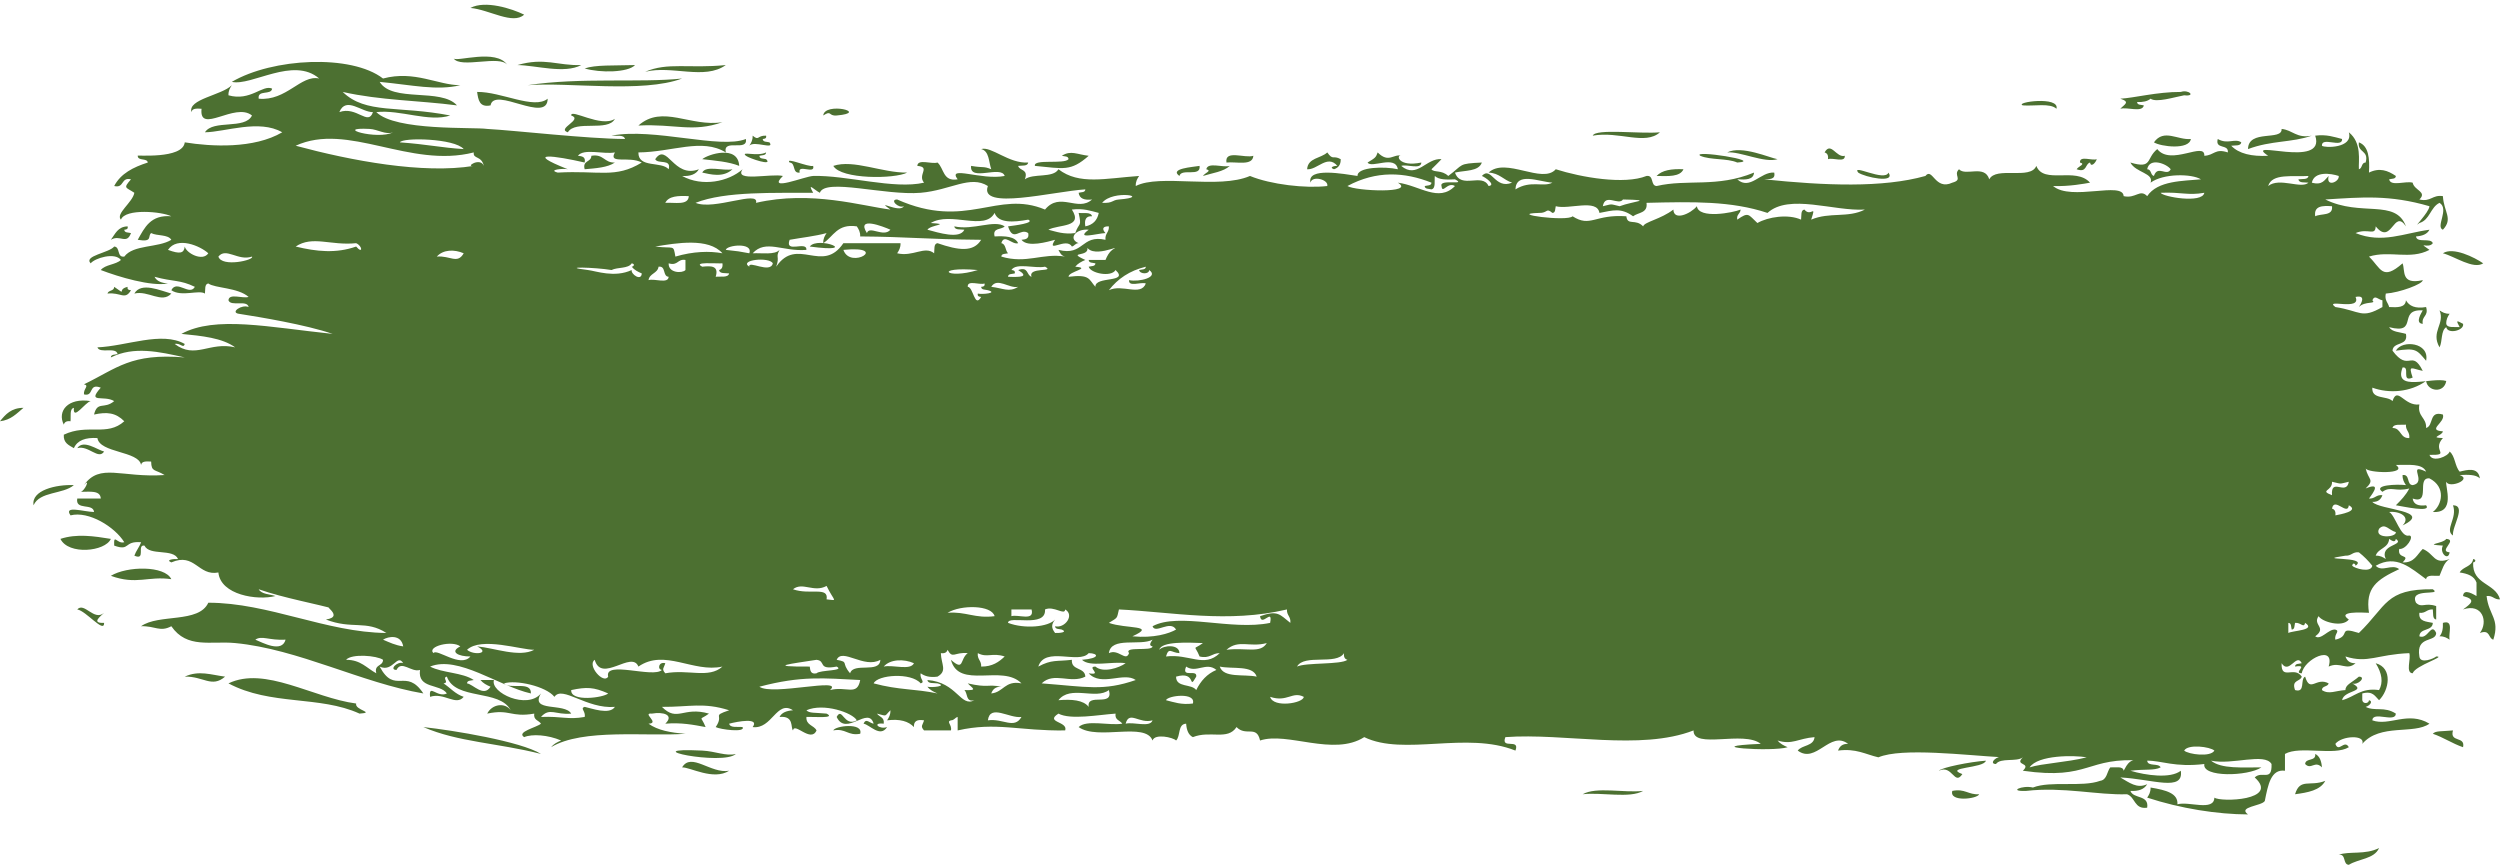 <?xml version="1.0" encoding="UTF-8" standalone="no"?><svg xmlns="http://www.w3.org/2000/svg" xmlns:xlink="http://www.w3.org/1999/xlink" fill="#000000" height="163.9" preserveAspectRatio="xMidYMid meet" version="1" viewBox="13.1 167.6 473.8 163.9" width="473.8" zoomAndPan="magnify"><g id="change1_1"><path d="M 456.336 329.598 C 457.805 329.395 457.043 331.43 458.25 331.5 C 460.066 330.355 463.094 330.41 463.98 328.316 C 461.363 329.66 458.27 328.863 456.336 329.598 Z M 380.555 313.672 C 383.121 312.438 383.488 316.594 385.008 314.305 C 381.367 312.977 389.141 313.242 389.465 311.762 C 386.48 311.973 381.027 313.062 380.555 313.672 Z M 479.898 309.211 C 480.375 307.039 477.312 308.402 477.988 306.031 C 475.734 306.242 474.707 306.066 474.168 306.664 C 476.227 307.363 477.84 308.512 479.898 309.211 Z M 115.625 310.484 C 111.828 308.113 98.895 305.992 93.336 305.395 C 99.91 308.25 107.332 308.387 115.625 310.484 Z M 81.238 302.844 C 84.348 302.633 80.266 302.188 80.598 300.934 C 72.359 299.836 63.328 293.789 56.398 297.113 C 64.383 301.375 73.676 299.387 81.238 302.844 Z M 32.832 285.648 C 30.152 285.758 32.395 284.223 32.832 283.738 C 30.922 285.402 29.07 281.625 27.742 283.102 C 29.449 283.383 32.875 287.762 32.832 285.648 Z M 479.262 276.094 C 480.746 276.309 482.008 276.75 482.449 278.008 C 482.449 278.855 482.449 279.703 482.449 280.559 C 482.059 280.367 479.996 278.973 479.898 280.559 C 482.477 281.234 481.398 281.992 479.898 283.102 C 483.609 281.852 484.695 285.48 483.086 287.562 C 485.086 286.828 484.633 288.562 485.633 288.832 C 486.926 284.84 484.766 284.234 484.359 280.559 C 485.562 280.41 485.758 281.273 486.906 281.191 C 486.023 278.035 481.586 278.445 481.812 274.188 C 482.16 274.188 482.531 273.672 481.812 273.547 C 481.605 275.043 479.84 274.973 479.262 276.094 Z M 25.191 248.078 C 25.332 247.578 25.723 247.336 26.465 247.438 C 26.574 246.484 26.238 245.086 27.102 244.891 C 26.863 247.48 29.281 243.801 30.285 243.617 C 25.973 242.93 23.898 245.52 25.191 248.078 Z M 479.898 228.973 C 478.578 228.258 478.551 228.281 479.262 229.605 C 478.312 229.5 476.91 229.836 476.715 228.973 C 476.688 228.094 477.016 227.57 477.352 227.059 C 476.473 227.09 475.953 226.762 475.441 226.422 C 476.523 229.016 473.719 230.43 475.441 233.43 C 476.023 232.312 475.66 230.254 476.715 229.605 C 476.98 231.02 480.207 230.223 479.898 228.973 Z M 34.742 221.961 C 34.738 222.812 33.629 222.547 33.469 223.238 C 35.977 222.941 36.777 224.574 37.926 222.602 C 37.539 222.566 37.172 222.508 37.289 221.961 C 35.109 222.465 37.344 223.75 34.742 221.961 Z M 166.566 214.324 C 176.508 215.66 168.105 212.246 166.566 214.324 Z M 371.004 200.309 C 370.32 202.113 363.883 198.559 365.27 200.309 C 366.504 201.172 372.434 202.445 371.004 200.309 Z M 241.082 200.949 C 242.855 200.387 244.961 200.152 246.176 199.039 C 244.855 199.418 241.996 198.25 241.719 199.676 C 242.852 199.98 241.441 200.355 241.082 200.949 Z M 164.66 200.309 C 164.203 198.582 167.664 200.766 167.207 199.039 C 166.348 199.332 161.801 197.281 162.75 198.402 C 163.957 198.473 163.191 200.504 164.66 200.309 Z M 342.344 198.402 C 347.551 198.09 333.594 195.957 335.336 197.125 C 337.258 197.965 340.418 197.562 342.344 198.402 Z M 265.922 199.676 C 266.719 199.41 267.223 198.855 267.191 197.766 C 265.699 196.938 265.77 198.09 264.645 196.488 C 263.445 197.633 260.969 197.48 260.824 199.676 C 262.734 199.848 264.68 196.797 266.559 199.039 C 265.879 199.008 264.938 199.34 265.922 199.676 Z M 158.289 197.766 C 157.797 197.621 157.039 197.75 157.02 197.125 C 157.512 196.988 158.273 197.109 158.289 196.488 C 156.609 197.34 153.359 196.16 154.469 197.125 C 155.148 197.637 159.715 199.168 158.289 197.766 Z M 349.98 197.766 C 348.543 197.543 343.191 195.086 340.43 196.488 C 342.844 196.246 347.52 198.559 349.98 197.766 Z M 120.719 192.672 C 122.133 190.262 128.344 192.652 129.637 190.121 C 127.031 191.859 121.215 188.098 121.355 189.488 C 123.707 190.277 118.477 191.984 120.719 192.672 Z M 171.664 189.488 C 178.043 188.93 169.348 186.852 169.121 189.488 C 170.762 188.414 170.039 189.625 171.664 189.488 Z M 116.895 186.305 C 114.324 188.414 108.102 184.961 103.523 185.023 C 103.742 186.504 103.938 188.012 106.07 187.574 C 106.711 183.883 116.871 191.129 116.895 186.305 Z M 135.367 181.207 C 140.457 179.93 146.625 182.832 150.652 179.93 C 143.664 180.629 139.629 179.355 135.367 181.207 Z M 467.164 234.062 C 470.961 233.531 471.09 233.836 472.895 235.973 C 473.605 232.496 468.336 231.938 467.164 234.062 Z M 408.574 311.129 C 404.777 312.098 400.098 312.273 397.746 313.035 C 399.324 310.645 406.266 310.719 408.574 311.129 Z M 427.043 309.852 C 427.754 308.57 431.965 309.113 432.77 309.852 C 432.062 311.133 427.844 310.578 427.043 309.852 Z M 231.531 304.117 C 231.055 305.555 227.961 304.363 226.434 304.754 C 227.102 302.195 229.023 304.84 231.531 304.117 Z M 234.078 300.301 C 234.387 299.418 239.82 298.746 239.172 300.934 C 236.98 301.211 235.605 300.684 234.078 300.301 Z M 260.188 299.664 C 260.156 300.875 254.398 301.824 253.816 299.664 C 257.062 300.754 258.023 298.543 260.188 299.664 Z M 223.254 298.383 C 224.25 301.723 218.988 298.789 219.43 301.566 C 218.402 300.262 216.234 300.094 213.695 300.301 C 215.953 297.375 220.758 300.285 223.254 298.383 Z M 128.359 299.023 C 127.52 299.82 121.199 300.691 121.355 298.383 C 124.27 297.766 125.629 297.809 128.359 299.023 Z M 157.02 297.746 C 165.016 295.637 169.195 296.133 176.125 296.477 C 175.551 299.613 173.527 297.574 170.395 298.383 C 173.273 295.879 159.457 299.516 157.02 297.746 Z M 244.266 293.93 C 246.719 294.445 250.531 293.609 251.273 295.836 C 248.816 295.32 245.004 296.16 244.266 293.93 Z M 239.809 295.836 C 240.062 294.312 236.91 296.195 237.898 293.93 C 239.836 295.258 241.707 292.961 243.633 294.566 C 241.84 295.32 240.641 296.676 239.809 298.383 C 238.934 297.133 235.969 297.977 235.988 295.836 C 240.008 294.668 238.188 298.629 239.809 295.836 Z M 186.312 293.293 C 185.637 294.734 182.312 293.535 180.582 293.93 C 181.816 292.488 184.461 292.461 186.312 293.293 Z M 171.664 293.93 C 173.305 294.797 168.512 294.531 167.848 295.203 C 166.762 295.438 166.645 294.703 166.566 293.93 C 157.949 293.969 163.195 293.387 167.848 292.648 C 169.719 292.848 167.973 294.625 171.664 293.93 Z M 139.188 293.293 C 137.879 292.941 137.668 294.512 138.547 294.566 C 136.938 296.195 127.578 292.699 128.359 295.836 C 127.48 297.355 124.305 293.668 125.809 292.648 C 127.098 297.172 132.852 290.77 134.09 293.93 C 139.082 290.488 144.445 295.145 150.016 293.93 C 147.418 296.27 143.539 294.383 139.188 295.203 C 138.426 294.359 138.938 294.199 139.188 293.293 Z M 118.176 299.664 C 119.645 297.441 124.285 302.02 129.637 301.566 C 128.629 303.145 125.18 301.828 123.906 301.566 C 122.961 301.848 124.152 302.379 123.906 303.477 C 120.703 304.039 119.637 303.316 115.625 303.477 C 117.281 301.613 118.379 303.137 121.355 302.844 C 120.141 300.723 113.441 302.66 115.625 299.023 C 113.004 302.145 105.984 298.879 106.707 296.477 C 105.859 296.477 105.008 296.477 104.16 296.477 C 104.629 297.066 105.316 297.441 106.07 297.746 C 104.762 299.824 102.781 297.273 101.613 297.113 C 101.629 296.492 102.395 296.621 102.887 296.477 C 100.738 295.02 96.969 295.168 94.609 293.93 C 99.918 291.754 107.703 297.691 113.715 299.023 C 113.836 296.566 109.723 298.344 108.621 297.113 C 110.848 296.391 116.566 297.641 118.176 299.664 Z M 258.914 293.93 C 260.277 291.477 266.352 293.727 267.824 291.383 C 267.727 292.121 267.969 292.516 268.465 292.648 C 267.203 293.613 260.664 293.117 258.914 293.93 Z M 218.156 292.648 C 219.66 294.117 223.875 292.883 226.434 293.293 C 225.195 294.18 222.16 295.195 220.703 293.93 C 218.914 293.934 222.219 295.664 219.43 295.203 C 221.82 297.805 226.062 294.863 228.348 296.477 C 222.188 298.609 219.094 297.762 210.516 297.113 C 212.855 294.855 215.98 297.254 218.793 295.836 C 218.715 294.004 216.074 294.73 216.242 292.648 C 213.312 292.996 212.445 292.551 209.879 293.93 C 211.117 290.004 217.586 293.547 219.43 291.383 C 221.262 291.402 221.691 292.363 218.156 292.648 Z M 198.414 291.383 C 200.215 292.332 201.125 291.23 203.508 292.016 C 202.418 293.051 201.191 293.945 199.051 293.93 C 199.129 292.785 198.27 292.582 198.414 291.383 Z M 171.664 292.648 C 172.711 290.297 176.863 294.406 179.945 292.648 C 179.844 295.316 174.824 293.051 174.211 295.203 C 172.41 293.113 174.109 293.113 171.664 292.648 Z M 202.871 297.746 C 200.184 297.223 200.438 298.023 196.508 297.113 C 197.398 298.062 198.539 298.48 195.867 298.383 C 196.547 298.98 196.066 300.738 197.777 300.301 C 195.121 301.73 194.523 296.902 188.863 296.477 C 188.965 297.219 190.02 297.008 190.773 297.113 C 192.793 297.645 189.637 297.953 188.863 297.746 C 189.324 298.344 190.02 298.715 190.773 299.023 C 186.445 298.113 183.48 298.41 178.672 297.113 C 179.398 295.48 185.773 294.992 187.59 297.113 C 188.531 296.836 187.336 296.301 187.59 295.203 C 188.324 295.734 189.293 296.039 190.773 295.836 C 192.68 294.746 191.48 293.52 191.41 291.383 C 192.148 291.484 192.543 291.238 192.68 290.746 C 193.672 292.57 193.941 291.133 196.508 291.383 C 194.957 292.535 195.887 294.91 193.32 292.648 C 194.812 298.348 203.102 293.41 206.691 297.113 C 203.531 296.5 203.297 298.809 200.961 299.023 C 201.238 298.242 201.773 297.715 202.871 297.746 Z M 253.184 289.473 C 251.965 291.523 249.32 290.281 245.539 290.746 C 247.863 288.711 249.902 290.352 253.184 289.473 Z M 103.523 290.105 C 106.207 291.453 102.848 291.855 101.613 290.746 C 104.324 288.227 111.863 290.785 114.352 290.746 C 111.523 292.273 106.676 290.367 103.523 290.105 Z M 100.34 290.105 C 98.227 291.145 99.98 292.031 102.254 292.016 C 100.363 294.27 95.852 290.402 95.246 291.383 C 93.949 290.109 98.793 288.883 100.34 290.105 Z M 241.082 289.473 C 239.082 290.922 239.508 289.66 240.445 292.016 C 242.395 292.48 242.77 291.363 244.266 291.383 C 241.305 294.262 238.5 291.453 234.078 292.016 C 234.633 290.16 235.031 291.301 236.625 291.383 C 236.609 289.637 233.621 289.867 232.805 290.746 C 233.191 289.094 238.344 289.379 241.082 289.473 Z M 231.531 288.832 C 231.137 289.398 230.762 289.973 231.531 290.105 C 231.453 291.113 226.031 290.004 227.074 291.383 C 226.484 293.113 225.082 290.488 223.254 291.383 C 223.664 288.18 229.18 290.09 231.531 288.832 Z M 85.691 288.832 C 86.688 288.191 89.121 287.773 89.516 290.105 C 88.027 289.898 86.883 289.34 85.691 288.832 Z M 61.492 288.832 C 62.695 287.977 64.102 289.008 67.223 288.832 C 66.512 291.406 62.891 289.402 61.492 288.832 Z M 448.059 285.648 C 449.148 285.52 449.711 286.734 449.969 285.648 C 452.141 287.055 447.648 287.09 446.785 287.562 C 446.785 286.918 446.785 286.285 446.785 285.648 C 447.402 285.668 447.277 286.426 447.422 286.918 C 448.039 286.898 447.918 286.141 448.059 285.648 Z M 251.906 284.375 C 252.168 286.527 254.379 282.684 253.816 285.648 C 246.508 287.176 236.488 283.59 231.531 286.285 C 232.047 287.832 234.887 285.023 235.988 286.918 C 234.672 287.668 231.812 288.586 227.711 288.195 C 232.492 286.027 226.504 286.824 223.254 285.648 C 225.047 284.555 224.727 284.855 225.16 283.102 C 235.359 283.605 245.801 285.746 257.008 283.102 C 256.922 284.238 257.785 284.445 257.645 285.648 C 255.621 284.051 255.301 283.203 251.906 284.375 Z M 204.145 285.648 C 204.086 284.133 211.422 286.715 211.152 283.102 C 212.84 282.355 214.898 284.32 214.973 283.102 C 216.828 284.191 214.863 286.758 213.062 286.285 C 213.078 286.898 213.84 286.777 214.336 286.918 C 215.496 287.418 213.953 287.605 213.062 287.562 C 212.324 286.617 212.324 285.949 213.062 285.012 C 211.77 286.441 207.27 286.84 204.145 285.648 Z M 204.781 283.102 C 206.059 283.102 207.332 283.102 208.605 283.102 C 209.207 285.406 206.098 283.988 204.781 284.375 C 204.781 283.953 204.781 283.523 204.781 283.102 Z M 201.598 284.375 C 197.914 284.871 196.156 283.449 192.68 283.738 C 195.258 282.176 201.035 282.25 201.598 284.375 Z M 169.754 281.191 C 170.188 278.684 166.574 280.422 163.387 279.277 C 165.191 277.816 167.336 279.98 169.754 278.645 C 171.223 281.684 172.004 281.422 169.754 281.191 Z M 458.887 274.824 C 459.008 274.102 459.523 274.469 459.523 274.824 C 462.254 272.934 450.988 273.902 457.609 272.91 C 458.754 272.988 458.953 272.137 460.156 272.277 C 461.105 273.023 461.957 273.879 462.703 274.824 C 462.434 276.238 459.324 275.32 458.887 274.824 Z M 465.254 273.547 C 464.742 273.211 464.219 272.883 463.344 272.91 C 463.812 271.473 465.77 271.52 465.891 269.73 C 466.453 270.117 467.027 270.5 467.164 269.73 C 468.984 270.98 463.961 270.723 465.254 273.547 Z M 467.164 268.449 C 467.277 269.488 462.996 269.738 463.98 267.816 C 465.105 266.633 465.836 268.094 467.164 268.449 Z M 455.062 263.992 C 455.469 261.68 458.039 265.477 458.25 263.359 C 460.305 264.453 456.652 265.082 455.699 265.273 C 455.801 264.527 455.559 264.137 455.062 263.992 Z M 455.062 261.449 C 452.555 260.496 455.18 260.699 455.062 258.902 C 457.02 259.348 456.281 259.348 458.25 258.902 C 457.773 261.652 454.809 257.965 455.062 261.449 Z M 466.527 248.711 C 466.723 247.844 468.121 248.184 469.074 248.078 C 468.992 249.219 469.855 249.418 469.711 250.621 C 467.91 250.727 468.227 248.711 466.527 248.711 Z M 459.523 223.875 C 461.641 223.434 460.543 225.191 460.156 225.789 C 461.301 224.594 463.562 225.285 462.703 224.512 C 463.172 223.379 463.859 224.422 464.617 224.512 C 464.617 224.938 464.617 225.355 464.617 225.789 C 460.586 228.098 460.555 226.547 455.699 225.789 C 453.43 224.086 460.738 226.629 459.523 223.875 Z M 200.961 221.961 C 202.078 220.082 204.355 222.336 206.059 221.961 C 204.332 223.07 203.172 222.207 200.961 221.961 Z M 196.508 221.961 C 196.395 220.586 198.762 221.676 199.688 221.324 C 199.805 221.867 199.438 221.93 199.051 221.961 C 199.07 222.582 199.828 222.457 200.324 222.602 C 202.348 223.133 199.195 223.441 198.414 223.238 C 198.297 223.777 198.664 223.836 199.051 223.875 C 197.781 226.105 197.598 222.008 196.508 221.961 Z M 198.414 218.777 C 192.324 220.66 189.914 218.043 198.414 218.777 Z M 204.781 218.777 C 205.668 217.328 209.215 218.543 211.152 218.145 C 213.203 219.234 207.84 218.152 208.605 220.055 C 207.605 219.777 208.062 218.051 206.059 218.777 C 208.184 220.074 206.562 220.152 204.145 220.055 C 204.16 219.43 204.926 219.559 205.418 219.418 C 205.535 218.879 205.168 218.812 204.781 218.777 Z M 137.91 218.145 C 139.383 217.949 138.621 219.984 139.824 220.055 C 139.742 221.465 137.121 220.328 136.008 220.691 C 136.191 219.391 137.727 219.441 137.91 218.145 Z M 150.016 217.508 C 150.117 218.246 149.875 218.637 149.379 218.777 C 149.48 219.527 150.539 219.316 151.289 219.418 C 151.09 220.281 149.691 219.945 148.738 220.055 C 149.383 217.926 147.855 217.969 146.191 218.145 C 144.246 217.156 148.953 217.586 150.016 217.508 Z M 132.82 217.508 C 133.543 217.621 133.176 218.145 132.82 218.145 C 133.285 218.738 133.977 219.109 134.727 219.418 C 134.656 220.977 132.625 219.551 132.82 218.777 C 129.578 220.285 126.078 218.969 124.539 218.777 C 118.871 218.086 125.93 218.246 128.996 218.777 C 130.117 218.195 132.176 218.562 132.82 217.508 Z M 159.566 217.508 C 159.09 219.543 154.855 216.84 155.109 218.145 C 153.039 216.855 158.898 216.223 159.566 217.508 Z M 143.008 216.867 C 143.008 217.508 143.008 218.145 143.008 218.777 C 142.406 219.441 139.73 219.363 139.824 217.508 C 141.625 218.035 141.473 216.609 143.008 216.867 Z M 54.488 216.23 C 55.934 214.414 58.219 217.129 60.855 216.23 C 61.414 216.859 55.137 218.328 54.488 216.23 Z M 100.98 215.602 C 99.773 217.727 98.402 215.996 95.883 216.23 C 97.102 214.867 99.207 214.84 100.98 215.602 Z M 150.652 214.957 C 150.801 214.039 155.895 213.48 155.109 215.602 C 152.742 215.156 153.441 215.289 150.652 214.957 Z M 137.277 214.324 C 141.312 213.656 147.391 212.613 150.016 215.602 C 147.586 215.148 144.461 215.23 141.098 216.23 C 140.688 213.859 140.969 214.781 137.277 214.324 Z M 48.117 214.324 C 47.965 215.609 47.223 215.801 44.934 214.957 C 46.688 212.32 51.07 214.215 52.578 215.602 C 51.52 217.223 48.391 215.586 48.117 214.324 Z M 69.137 214.324 C 72.328 212.184 75.766 214.188 80.598 213.688 C 81.859 214.262 81.859 215.824 80.598 214.324 C 76.801 215.66 73.125 215.293 69.137 214.324 Z M 172.938 214.957 C 181.801 214.078 174.254 218.812 172.938 214.957 Z M 160.203 218.145 C 160.926 216.145 160.02 216.465 160.84 214.957 C 159.91 215.945 157.582 215.52 155.742 215.602 C 158.215 212.902 161.406 215.324 165.934 214.957 C 166.047 213.148 161.77 215.73 162.75 213.047 C 165.086 212.625 167.59 212.367 169.754 211.773 C 169.418 212.285 169.09 212.809 169.121 213.688 C 171.055 212.441 171.75 209.949 175.484 210.5 C 175.824 211.012 176.152 211.539 176.125 212.41 C 185.664 212.492 188.016 212.938 199.051 213.047 C 197.598 215.438 194.777 215.07 190.773 213.688 C 190.023 213.789 190.234 214.848 190.137 215.602 C 188.34 214.121 186.152 216.328 183.129 215.602 C 183.465 215.082 183.797 214.562 183.766 213.688 C 180.156 213.688 176.547 213.688 172.938 213.688 C 168.941 219.617 164.172 212.309 160.203 218.145 Z M 177.398 211.773 C 175.305 208.492 180.496 210.535 181.855 211.137 C 180.559 212.676 177.871 210.281 177.398 211.773 Z M 217.523 207.953 C 218.148 210.773 217.617 209.617 216.883 211.773 C 214.695 212.055 213.309 211.523 211.785 211.137 C 213.77 210.086 218.473 210.77 216.242 207.316 C 218.438 207.043 219.816 207.566 221.336 207.953 C 221.062 209.371 220.211 210.223 218.793 210.5 C 218.574 209.223 218.922 208.504 220.066 208.59 C 219.867 207.727 218.473 208.062 217.523 207.953 Z M 230.258 218.145 C 230.238 218.762 229.477 218.637 228.984 218.777 C 229.125 219.59 230.883 219.617 230.895 218.777 C 232.805 220.125 229.008 221.094 227.074 220.691 C 226.965 222.07 229.328 220.977 230.258 221.324 C 229.297 223.828 225.789 221.363 223.254 222.602 C 224.914 220.445 227.188 218.895 230.258 218.145 Z M 223.887 214.957 C 223.289 215.426 222.922 216.113 222.613 216.867 C 221.555 216.867 220.488 216.867 219.43 216.867 C 219.445 217.492 220.211 217.367 220.703 217.508 C 220.684 218.129 219.922 218 219.43 218.145 C 219.734 219.375 223.664 220.207 224.523 218.777 C 227.199 221.289 220.547 219.859 220.703 221.961 C 219.438 220.566 219.742 219.539 215.609 220.055 C 215.574 219.035 220.094 218.422 216.883 218.145 C 217.348 217.547 218.043 217.18 218.793 216.867 C 214.672 214.973 220.766 216.781 218.793 213.688 C 219.426 217.262 226.348 213.488 223.887 214.957 Z M 207.965 209.227 C 209.363 209.859 205.32 210.348 204.145 210.5 C 205.148 213.652 206.422 210.68 207.965 211.773 C 208.203 212.855 207.469 212.98 206.691 213.047 C 207.844 214.566 211.68 213.406 213.062 213.047 C 211.301 215.781 215.211 212.473 216.242 214.324 C 216.762 214.203 216.879 213.688 217.523 213.688 C 215.465 212.875 216.945 210.895 219.43 211.137 C 216.773 213.098 221.039 211.832 222.613 211.773 C 221.902 210.988 222.062 210.469 223.254 210.5 C 223.332 211.645 222.473 211.844 222.613 213.047 C 217.961 212.004 218.535 216.184 213.695 214.957 C 213.98 215.527 214.258 216.098 214.973 216.23 C 210.633 215.516 207.668 217.664 202.871 216.23 C 202.891 215.613 203.652 215.742 204.145 215.602 C 203.594 215.082 203.77 213.852 202.871 213.688 C 203.41 211.816 204.922 214.062 206.059 213.688 C 205.441 212.391 203.609 212.309 201.598 212.41 C 201.156 210.699 202.914 211.18 203.508 210.5 C 201.527 209.18 197.539 211.297 193.953 210.5 C 194.059 211.246 195.117 211.039 195.867 211.137 C 195.008 212.996 190.957 211.695 188.863 211.137 C 189.457 210.191 193.449 210.113 189.496 209.867 C 193.273 207.582 199.715 211.48 201.598 207.953 C 202.266 209.906 205.141 209.758 207.965 209.227 Z M 455.062 206.684 C 455.297 208.613 452.988 208.004 451.879 208.59 C 451.59 206.602 453.238 206.555 455.062 206.684 Z M 355.074 207.316 C 354.332 207.418 354.539 208.473 354.438 209.227 C 351.996 208.117 348.18 208.699 346.16 209.867 C 344.422 208.27 344.539 207.688 342.344 209.227 C 342.16 208.203 342.945 208.129 342.98 207.316 C 341.59 207.914 335.031 209.16 334.695 206.684 C 333.512 208.109 330.301 209.539 330.238 207.316 C 327.887 209.141 324.754 209.637 324.508 210.5 C 323.035 208.973 321.543 210.441 321.324 208.59 C 315.312 208.164 314.547 210.777 311.137 208.59 C 310.137 209.648 298.566 208.109 304.766 207.953 C 306.508 208.008 306.051 206.895 307.312 207.953 C 307.934 207.938 307.809 207.172 307.949 206.684 C 310.449 207.363 315.793 205.207 316.227 207.953 C 318.84 207.449 320.328 206.941 322.602 208.59 C 323.543 207.836 325.441 208.035 325.145 206.043 C 333.926 205.824 341.207 205.668 348.074 207.953 C 352.16 204.238 360.684 207.684 366.543 207.316 C 363.293 208.973 359.852 207.73 356.352 209.227 C 357.391 206.07 356.273 208.867 355.074 207.316 Z M 316.867 206.684 C 317.316 204.129 319.855 206.645 320.688 205.406 C 326.797 205.531 322.609 205.715 320.051 206.684 C 318.094 206.23 318.824 206.23 316.867 206.684 Z M 221.98 206.043 C 224.023 203.465 231.555 204.914 225.16 205.406 C 223.781 205.516 224.086 206.145 221.98 206.043 Z M 143.641 204.773 C 143.559 206.59 140.988 205.93 139.188 206.043 C 139.805 204.75 141.633 204.668 143.641 204.773 Z M 430.863 204.137 C 430.496 206.23 422.938 204.895 422.586 204.137 C 426.602 203.965 427.664 204.691 430.863 204.137 Z M 168.48 204.137 C 169.441 201.285 180.832 204.707 187.59 204.137 C 193.246 203.648 196.984 200.727 200.324 202.855 C 198.543 207.559 212.688 203.875 218.793 203.492 C 218.773 204.117 218.016 203.988 217.523 204.137 C 217.672 205.25 218.617 205.582 220.066 205.406 C 217.367 207.844 214.012 203.855 211.152 207.316 C 202.07 203.508 196.312 211.27 183.129 205.406 C 181.633 205.414 183.363 207.145 184.402 206.684 C 183.551 208.098 178.824 205.145 181.855 207.316 C 176.586 206.684 166.832 203.625 156.383 206.043 C 157.039 203.559 148.402 207.516 144.918 206.043 C 150.566 203.793 160.105 204.199 167.207 204.137 C 166.031 202.004 167.375 203.574 168.48 204.137 Z M 307.312 202.219 C 305.551 203.137 303.211 201.684 300.305 203.492 C 300.457 200.098 304.723 202.039 307.312 202.219 Z M 442.961 202.855 C 443.688 200.395 447.605 201.141 450.602 200.949 C 450.504 201.691 449.445 201.48 448.691 201.586 C 448.797 202.332 449.855 202.121 450.602 202.219 C 449.23 203.488 445.09 201.141 442.961 202.855 Z M 456.336 200.949 C 456.523 202.059 453.859 203.188 454.426 200.949 C 453.66 201.668 453.273 202.77 451.238 202.219 C 451.711 200.012 454.801 200.441 456.336 200.949 Z M 285.027 200.949 C 285.773 201.684 287.273 201.672 288.848 201.586 C 291.25 202.84 285.812 201.43 286.297 202.855 C 286.453 204.496 287.395 201.984 288.848 202.855 C 285.754 206.023 282.18 202.762 278.02 202.219 C 281.477 204.301 269.969 203.82 268.465 202.855 C 273.953 199.898 279.266 200.18 284.391 202.219 C 284.371 202.84 283.605 202.715 283.113 202.855 C 283.133 203.48 283.895 203.352 284.391 203.492 C 285.254 203.301 284.914 201.902 285.027 200.949 Z M 100.98 195.855 C 96.652 195.582 94.156 194.961 88.879 194.578 C 89.391 193.602 99.273 193.816 100.98 195.855 Z M 104.797 199.039 C 104.121 197.301 101.102 199.328 102.887 199.039 C 93.238 200.613 79.695 198.07 69.137 195.219 C 79.02 190.672 90.727 199.586 102.887 196.488 C 102.719 197.801 104.34 197.027 104.797 199.039 Z M 87.598 192.672 C 84.664 194.199 76.039 191.676 83.145 192.035 C 84.691 192.109 86.219 193.215 87.598 192.672 Z M 84.418 295.203 C 82.613 294.242 81.473 292.629 78.684 292.648 C 79.75 291.43 84.559 291.84 85.691 292.648 C 85.684 293.922 83.953 293.465 84.418 295.203 Z M 200.324 304.117 C 200.727 300.949 204.398 303.801 206.691 303.477 C 205.328 305.871 203.184 303.707 200.324 304.117 Z M 424.492 199.676 C 423.777 201.148 422.027 198.773 421.312 200.949 C 420.621 200.793 420.879 199.68 420.035 199.676 C 420.461 197.359 423.742 198.641 424.492 199.676 Z M 134.727 198.402 C 129.73 201.48 126.594 199.863 118.809 200.309 C 116.781 199.777 119.938 199.473 120.719 199.676 C 112.09 196.258 118.348 197.117 123.906 198.402 C 124.137 197.32 123.406 197.199 122.629 197.125 C 123.719 195.664 127.492 196.895 129.637 196.488 C 128.309 198.812 132.344 197.102 134.727 198.402 Z M 83.781 188.848 C 82.871 191.555 80.699 187.652 77.41 188.848 C 78.68 185.781 81.641 188.906 83.781 188.848 Z M 56.398 185.66 C 56.367 184.789 56.699 184.266 57.031 183.75 C 55.113 185.668 48.641 186.379 49.391 188.848 C 49.496 188.109 50.398 188.152 51.297 188.215 C 50.77 193.195 57.66 186.883 60.855 189.488 C 59.547 192.211 53.504 190.199 51.938 192.672 C 55.727 192.633 62.211 190.141 66.586 192.672 C 61.23 195.824 53.152 195.398 48.117 194.578 C 47.746 197.844 38.68 196.918 39.203 197.125 C 39.211 198.176 40.969 197.488 41.113 198.402 C 38.383 199.277 35.973 200.48 34.742 202.855 C 36.703 203.332 35.969 201.109 37.926 201.586 C 36.391 203.344 36.918 203.039 38.562 204.137 C 38.246 205.965 34.945 208.113 36.02 209.227 C 36.84 207.055 43.801 207.695 45.57 208.59 C 41.629 208.254 40.504 210.742 39.203 213.047 C 42.145 213.555 41.023 212.34 41.746 211.773 C 42.867 212.355 44.93 211.988 45.57 213.047 C 43.086 214.598 38.379 213.922 36.656 216.23 C 35.184 216.43 35.949 214.395 34.742 214.324 C 33.793 215.527 28.883 216.062 30.285 217.508 C 31.051 216.527 34.859 215.344 36.02 216.867 C 35.031 217.789 33.047 217.719 32.199 218.777 C 35.582 220.074 41.77 221.93 44.934 221.324 C 43.746 221.238 42.805 220.906 42.387 220.055 C 45.996 221.043 47.184 220.578 50.031 221.961 C 49.027 223.766 46.617 220.527 45.57 222.602 C 47.504 223.934 50.82 222.465 51.938 223.238 C 52.039 222.488 51.828 221.43 52.578 221.324 C 53.816 222.238 58.168 222.07 60.219 223.875 C 59.098 224.238 56.48 223.105 56.398 224.512 C 56.836 225.77 59.953 224.352 60.219 225.789 C 58.918 225.238 56.711 226.793 58.309 227.059 C 62.348 227.691 71.078 229.137 76.141 230.879 C 64.078 229.625 53.871 227.371 47.48 230.879 C 51.348 231.258 55.215 231.633 57.668 233.43 C 52.789 232.285 50.129 235.75 46.211 232.789 C 47.305 232.539 47.836 233.734 48.117 232.789 C 43.777 230.316 37.074 233.207 31.562 233.43 C 32.004 234.688 35.113 233.266 35.383 234.703 C 34.883 234.848 34.125 234.723 34.109 235.34 C 38.508 233.164 43.234 234.254 48.117 235.34 C 37.867 234.492 35.297 237.395 29.012 240.434 C 30.098 240.691 28.883 241.254 29.012 242.344 C 30.977 242.82 29.793 240.145 32.199 241.07 C 29.488 244.141 32.793 242.426 34.742 243.617 C 32.832 245.238 31.562 243.535 30.922 246.164 C 33.352 245.633 35.035 245.793 36.656 247.438 C 33.383 250.387 29.715 247.836 25.191 249.984 C 25.082 251.578 26.172 251.98 27.102 252.535 C 27.742 251.051 29.297 250.48 31.562 250.621 C 31.988 253.465 39.395 253.062 39.836 255.715 C 39.949 254.977 40.848 255.023 41.746 255.078 C 41.785 257.113 42.438 256.484 44.293 257.629 C 36 258.184 32.043 255.289 29.012 259.539 C 30.285 258.02 29.18 260.695 28.375 260.812 C 30.066 260.82 32.125 260.461 32.199 262.086 C 30.711 262.086 29.227 262.086 27.742 262.086 C 27.328 264.402 30.77 262.875 30.922 264.633 C 28.996 264.605 25.074 263.305 26.465 265.273 C 29.914 264.383 34.871 267.469 36.656 270.363 C 35.266 270.77 34.629 268.555 34.742 271.004 C 37.844 272.125 36.469 270.086 39.836 270.363 C 39.508 271.309 38.895 271.969 38.562 272.91 C 40.824 273.902 38.949 270.746 40.477 271.004 C 41.441 273.008 45.938 271.484 46.844 273.547 C 45.949 273.496 44.41 273.691 45.57 274.188 C 50.031 272.242 50.668 276.844 54.488 276.094 C 54.902 280.363 61.859 281.445 65.312 280.559 C 64.184 280.199 62.668 280.23 62.129 279.277 C 66.953 280.965 73.105 282.039 76.777 283.102 C 72.75 281.562 78.945 284.391 74.867 285.012 C 79.84 286.949 82.445 285.055 86.328 287.562 C 74.973 287.469 63.984 281.824 52.578 281.828 C 50.781 285.766 43.172 283.887 39.836 286.285 C 42.516 286.199 43.398 287.445 45.57 286.285 C 48.555 290.605 53.039 289.031 57.668 289.473 C 69.617 290.605 81.688 297.047 93.336 299.023 C 90.016 294.035 87.945 299.344 85.055 293.93 C 87.562 295.105 88.359 291.375 89.516 293.293 C 88.473 292.824 86.746 294.555 88.242 294.566 C 89.203 292.637 91.035 295.094 92.695 294.566 C 92.219 298.227 96.504 297.125 97.793 299.023 C 95.969 299.922 94.312 297.047 94.609 299.664 C 97.242 298.766 99.527 301.477 100.98 299.664 C 99.371 299.141 98.441 297.953 97.156 297.113 C 98.352 296.965 96.793 296.062 97.793 295.836 C 99.391 300.398 107.797 298.148 109.895 302.211 C 108.82 300.691 106.363 301.008 105.434 302.844 C 109.793 301.926 109.848 303.621 114.352 302.844 C 114.156 304.098 115.211 304.105 115.625 304.754 C 114.801 305.469 110.891 306.316 112.438 307.301 C 113.926 306.664 116.957 306.863 119.449 307.941 C 118.691 308.25 118 308.617 117.535 309.211 C 123.5 305.586 135.789 307.223 143.008 306.664 C 140.23 306.473 137.727 306.004 136.008 304.754 C 138.258 304.68 134.648 302.648 136.641 302.844 C 138.777 302.461 140.93 303.074 139.188 304.754 C 142.195 304.5 144.504 304.961 146.828 305.395 C 145.891 303.035 145.469 304.293 147.465 302.844 C 142.535 301.426 141.504 304.531 138.547 301.566 C 143.832 301.602 146.371 300.656 151.289 302.211 C 147.816 303.379 150.438 302.93 148.738 305.395 C 149.59 305.852 154.438 306.488 153.836 305.395 C 152.883 305.281 151.484 305.613 151.289 304.754 C 152.883 304.328 157.145 303.539 155.742 305.395 C 159.434 305.871 160.281 300.184 163.387 302.211 C 162.199 302.301 161.258 302.625 160.84 303.477 C 163.633 303.211 162.891 305.469 163.387 306.031 C 163.66 304.391 166.789 308.449 167.848 306.031 C 167.359 305.027 165.824 305.074 165.934 303.477 C 166.992 303.406 171.699 303.828 169.754 302.844 C 167.504 302.625 166.477 302.809 165.934 302.211 C 169.188 300.773 174.672 302.66 175.484 304.117 C 173.023 305.449 172.73 301.453 171.664 303.477 C 173.43 307.273 177.691 301.289 178.672 304.754 C 177.918 304.66 177.227 303.621 176.762 304.754 C 177.926 304.922 179.906 307.473 181.219 305.395 C 179.711 305.918 178.285 304.488 180.582 304.754 C 180.77 303.5 179.723 303.488 179.309 302.844 C 181.352 303.371 180.629 303.383 181.855 302.211 C 181.883 303.082 181.555 303.605 181.219 304.117 C 183.648 303.809 185.281 304.297 186.312 305.395 C 186.23 304.246 186.945 303.902 188.227 304.117 C 187.977 305.027 187.461 305.188 188.227 306.031 C 189.918 306.031 191.621 306.031 193.32 306.031 C 193.57 304.934 192.371 304.395 193.32 304.117 C 193.953 304.117 194.078 303.605 194.594 303.477 C 194.594 304.328 194.594 305.184 194.594 306.031 C 201.895 304.371 206.281 306.16 214.973 306.031 C 215.566 304.297 211.043 304.535 213.695 302.844 C 216.004 304.078 221.355 303.059 224.523 302.844 C 224.336 304.098 225.383 304.105 225.797 304.754 C 223.23 305.164 219.027 303.93 217.523 305.395 C 221.148 307.988 230.199 304.348 231.531 307.941 C 231.93 306.574 235.449 307.344 235.988 307.941 C 236.879 307.125 236.262 304.816 237.898 304.754 C 237.984 305.941 238.316 306.883 239.172 307.301 C 242.484 305.977 245.754 307.988 247.449 305.395 C 249.242 307.246 251.254 304.945 251.906 307.941 C 257.094 306.219 265.801 311.023 271.652 307.301 C 279.152 310.953 291.031 306.133 300.305 309.852 C 301.246 307.426 297.465 309.727 298.398 307.301 C 309.641 306.469 323.953 309.953 334.062 306.031 C 333.949 309.668 343.59 305.988 346.801 308.574 C 334.27 309.109 348.98 310.148 351.895 309.211 C 351.145 308.902 350.449 308.535 349.98 307.941 C 352.762 308.816 353.871 307.547 356.992 307.301 C 356.836 309.059 354.621 308.758 353.805 309.852 C 357.277 312.453 359.938 305.973 363.352 308.574 C 362.262 308.539 361.727 309.066 361.449 309.852 C 364.867 309.398 366.664 310.574 369.09 311.129 C 373.566 309.234 385.68 310.746 392.652 311.129 C 391.613 310.656 389.883 312.387 391.379 312.395 C 392.254 311.148 395.277 312.055 396.473 311.129 C 394.766 312.762 398.18 312.039 396.473 313.672 C 409.371 315.516 408.312 310.953 419.398 311.762 C 416.797 311.066 416.262 312.438 415.574 313.672 C 415.457 312.73 414.039 313.086 413.031 313.035 C 412.395 313.879 412.426 315.402 411.117 315.582 C 407.703 316.836 401.73 315.531 398.383 316.852 C 396.355 316.363 393.547 317.637 397.109 317.492 C 404.125 316.68 410.676 318.32 416.215 318.125 C 417.805 318.66 417.555 321.031 420.035 320.672 C 420.406 318.184 417.414 319.047 416.852 317.492 C 418.434 317.586 419.496 317.164 420.035 316.219 C 418.105 317.121 416.645 315.914 414.941 314.941 C 421.062 315.258 427.004 317.707 426.406 313.672 C 424.434 315.211 419.785 314.547 416.852 313.672 C 419.672 313.316 421.312 313.684 422.586 313.035 C 422.191 312.152 420.133 312.941 420.035 311.762 C 422.75 311.734 425.277 313.074 430.863 312.395 C 430.402 314.977 439.129 314.738 441.688 313.035 C 438.109 313.004 434.117 313.387 432.137 311.762 C 436.184 312.629 442.289 310.195 443.602 312.395 C 443.715 315.844 441.812 313.582 440.414 314.941 C 445.223 319.309 433.941 319.648 432.77 318.766 C 432.695 321.445 427.887 319.398 425.766 320.035 C 425.91 317.957 423.652 317.344 420.676 316.852 C 420.699 317.727 420.375 318.254 420.035 318.766 C 426.383 320.844 433.344 321.934 439.145 321.949 C 437.109 320.488 441.754 320.367 442.324 319.402 C 442.938 316.328 443.488 313.305 446.148 313.672 C 446.148 312.609 446.148 311.547 446.148 310.484 C 448.984 308.867 455.488 310.91 458.25 309.211 C 457.398 307.652 456.328 310.359 455.699 308.574 C 456.906 307.004 461.48 306.812 460.797 308.574 C 464.191 304.656 470.59 306.855 473.531 304.754 C 469.441 302.277 465.938 305.297 462.703 304.117 C 462.793 302.289 467.074 304.668 467.164 302.844 C 464.973 301.414 463.188 302.473 461.434 301.566 C 462.121 301.414 462.961 300.52 462.066 300.301 C 462.062 300.938 460.953 301.098 460.797 300.301 C 460.797 299.871 460.797 299.449 460.797 299.023 C 462.824 298.48 463.211 299.578 463.98 300.301 C 465.879 298.457 466.656 294.195 463.344 293.293 C 464.539 295.203 464.793 296.953 463.98 298.383 C 460.512 297.895 459.344 299.699 456.973 300.301 C 457.281 298.344 461.84 298.73 458.887 297.113 C 459.926 297.574 461.652 295.848 460.156 295.836 C 458.805 297.004 457.613 297.332 457.609 298.383 C 455.746 298.48 454.48 299.281 453.152 298.383 C 453.156 297.543 454.27 297.805 454.426 297.113 C 452.035 295.836 450.926 299.012 449.969 295.836 C 448.953 296.309 450.113 298.957 448.059 298.383 C 447.328 296.387 449.055 296.836 449.332 295.836 C 447.918 293.723 445.391 296.676 445.508 293.293 C 446.949 295.531 448.312 291.242 449.332 293.293 C 448.836 293.434 448.074 293.309 448.059 293.93 C 450.848 293.465 447.543 295.195 449.332 295.203 C 449.777 292.48 455.68 289.676 454.426 293.93 C 456.629 292.906 457.816 294.82 459.523 293.293 C 458.422 293.328 457.887 292.805 457.609 292.016 C 461.906 293.371 463.5 291.637 469.711 291.383 C 470.074 292.496 468.941 295.121 470.348 295.203 C 470.84 293.707 476.898 291.961 474.805 292.016 C 474.418 292.387 471.785 293.512 471.621 292.016 C 470.953 287.988 474.773 289.43 474.805 287.562 C 473.852 285.453 473.246 288.883 471.621 288.195 C 471.68 286.559 474.102 287.289 474.168 285.648 C 472.949 285.383 471.426 285.418 471.621 283.738 C 472.824 283.883 473.027 283.02 474.168 283.102 C 474.27 283.852 474.059 284.91 474.805 285.012 C 474.805 284.16 474.805 283.316 474.805 282.465 C 472.648 281.727 472.09 282.91 470.98 281.828 C 469.586 278.891 476.062 280.605 474.168 279.277 C 465.145 279.191 465.461 282.43 460.156 287.562 C 455.949 286.242 458.77 288.137 455.699 288.832 C 455.445 287.738 456.645 287.199 455.699 286.918 C 454.41 286.746 452.969 289.023 451.879 288.195 C 454.18 286.523 451.316 286.051 452.52 284.375 C 453.168 285.469 457.051 286.578 458.25 285.012 C 455.879 283.41 460.668 283.672 462.066 283.738 C 461.375 279.031 463.461 277.484 467.801 275.461 C 466.344 274.371 464.586 276.125 463.344 274.824 C 467.25 272.59 470.023 275.289 472.895 277.367 C 473.012 276.43 474.434 276.785 475.441 276.73 C 475.957 275.547 476.27 274.16 477.352 273.547 C 474.305 274.695 474.559 272.598 472.262 271.637 C 471.176 272.684 470.676 274.305 468.438 274.188 C 470.094 272.508 467.406 273.688 467.801 271.637 C 469.102 271.805 470.742 269.168 469.711 269.09 C 468.066 269.594 467.098 265.289 465.891 264.633 C 467.969 264.422 470.016 265.609 468.438 267.18 C 474.371 264.328 464.066 264.297 462.703 262.719 C 463.801 262.762 464.336 262.23 464.617 261.449 C 463.41 261.305 463.211 262.164 462.066 262.086 C 463.07 260.75 464.273 258.996 461.434 260.176 C 463.223 258.449 461.934 258.59 461.434 256.359 C 461.672 257.254 469.668 257.562 467.164 255.715 C 469.477 255.742 472.188 255.359 472.895 256.988 C 469.113 255.215 473.227 259.023 470.348 259.539 C 469.141 259.469 469.906 257.434 468.438 257.629 C 468.406 258.504 468.734 259.027 469.074 259.539 C 467.336 259.336 462.738 259.504 464.617 260.812 C 466.211 259.645 467.066 260.863 469.711 260.176 C 469.066 261.445 468.121 262.406 467.164 263.359 C 468.441 263.555 474.027 264.828 472.895 263.359 C 471.441 263.539 470.5 263.203 470.348 262.086 C 473.863 263.27 470.977 258.039 473.531 258.262 C 476.727 259.898 475.926 263.324 474.168 264.633 C 478.547 264.906 476.496 259.836 476.715 258.902 C 477.227 260.23 481.719 258.465 479.262 257.629 C 480.832 257.543 482.332 257.527 483.086 258.262 C 482.777 256.059 480.664 256.637 479.262 256.988 C 478.344 256.004 478.414 254.02 477.352 253.176 C 477.129 254.074 474.105 255.344 473.531 253.809 C 477.754 253.871 473.859 253.055 476.078 250.621 C 473.434 250.535 475.949 250.203 476.078 249.348 C 472.926 249.129 476.609 247.676 476.078 246.164 C 473.371 245.367 474.379 248.281 472.895 248.711 C 472.996 246.699 471.203 246.582 471.621 244.254 C 468.723 244.629 467.477 240.703 466.527 243.617 C 465.492 242.527 462.527 243.375 462.703 241.07 C 465.891 242.223 469.895 241.953 472.895 239.801 C 473.184 241.816 476.312 242.203 476.715 239.801 C 473.973 238.973 466.629 242.016 468.438 237.246 C 469.961 236.996 468.086 240.148 470.348 239.16 C 469.484 236.602 470.148 237.477 472.262 237.887 C 470.117 233.629 469.641 238.246 466.527 234.062 C 466.641 232.266 469.555 233.266 469.074 230.879 C 467.938 230.523 466.43 230.555 465.891 229.605 C 471.602 231.086 467.359 226.125 472.262 226.422 C 472.07 226.812 470.676 228.871 472.262 228.973 C 471.996 227.438 473.422 227.586 472.895 225.789 C 470.836 226.145 469.691 225.59 469.074 224.512 C 468.977 225.91 467.469 225.879 465.891 225.789 C 465.691 224.926 464.984 224.57 465.254 223.238 C 467.867 223.07 472.312 221.41 472.262 220.691 C 468.035 221.652 468.973 218.863 468.438 217.508 C 464.551 220.914 464.352 218.434 462.066 216.23 C 466.062 214.992 469.82 216.91 473.531 214.957 C 471.059 213.238 473.359 214.848 474.168 213.688 C 473.781 212.586 471.145 213.734 470.98 212.41 C 472.172 212.324 473.109 211.988 473.531 211.137 C 468.699 211.785 464.559 213.816 459.523 211.773 C 461.895 210.758 463.258 212.422 463.344 210.5 C 466.391 214.277 466.746 206.996 469.074 210.5 C 467.137 205.195 460.562 208.754 453.789 205.406 C 460.695 204.98 465.941 204.469 473.531 206.684 C 473.441 207.918 470.133 211.105 471.621 209.867 C 473.605 209.309 473.711 206.859 475.441 206.043 C 477.348 207.223 474.633 210.605 476.078 211.137 C 478.062 209.02 476.254 207.816 476.078 204.773 C 474.07 204.457 473.832 205.918 471.621 205.406 C 473.16 203.926 470.629 203.699 470.348 202.219 C 469.027 201.84 466.16 203.012 465.891 201.586 C 466.383 201.445 467.145 201.566 467.164 200.949 C 465.625 199.906 464.07 199.328 462.066 200.309 C 462.219 197.613 462.016 195.27 460.156 194.578 C 459.848 196.586 462.113 196.023 461.434 198.402 C 460.59 198.406 460.848 199.516 460.156 199.676 C 460.047 198.121 460.785 194.676 458.25 192.672 C 459.141 195.715 453.648 195.668 453.152 195.219 C 453.047 193.414 457.078 195.75 456.973 193.941 C 455.445 193.559 454.066 193.031 451.879 193.309 C 454.02 199.734 437.949 193.777 442.961 197.125 C 439.832 197.285 437.414 196.734 435.957 195.219 C 436.703 195.117 437.766 195.324 437.867 194.578 C 436.641 193.738 435.309 195.047 433.41 193.941 C 432.852 195.988 435.512 194.812 435.32 196.488 C 432.855 195.676 432.809 197.027 430.863 197.125 C 431.039 194.316 424.488 199.129 421.945 195.855 C 419.746 197.637 421.109 199.688 416.852 198.402 C 417.832 200.324 421.359 200.398 420.676 202.219 C 423.098 200.445 428.465 200.5 430.227 201.586 C 426.859 201.91 422.016 201.801 420.035 204.773 C 418.656 203.34 417.863 205.301 415.574 204.773 C 415.457 201.887 405.609 205.777 402.203 202.855 C 405.219 202.973 408.246 202.395 409.207 202.219 C 406.469 199.164 400.426 202.625 399.023 199.039 C 397.934 201.77 391.398 199.059 390.105 201.586 C 389.242 198.715 385.633 201.059 384.371 199.676 C 383.176 200.801 385.242 201.645 383.102 202.219 C 379.812 203.77 379.352 199.234 378.004 200.949 C 369.895 203.227 358.953 202.781 347.434 201.586 C 348.438 201.527 349.645 201.672 349.348 200.309 C 346.766 200.098 344.77 203.766 342.344 201.586 C 343.922 201.68 345.434 201.699 345.523 200.309 C 338.461 203.219 332.926 201.488 327.059 202.855 C 325.852 202.789 326.613 200.746 325.145 200.949 C 320.938 202.641 312.789 201.219 307.949 199.676 C 305.438 202.57 298.418 197.301 295.215 200.309 C 297.258 200.395 298.055 201.715 299.672 202.219 C 296.367 203.578 295.754 198.977 293.938 200.949 C 294.508 201.141 296.727 202.676 295.215 202.855 C 294.016 200.27 289.98 203.559 288.848 200.309 C 290.727 199.859 293.34 200.141 293.938 198.402 C 289.316 198.629 290.559 198.746 287.574 200.949 C 286.305 199.746 284.852 200.348 284.391 199.676 C 285.043 199.055 285.676 198.414 286.297 197.766 C 283.441 197.48 281.652 201.574 278.656 199.039 C 279.777 198.672 282.398 199.809 282.477 198.402 C 277.988 199.332 277.664 196.836 278.656 197.125 C 277.215 196.699 276.297 198.609 274.195 196.488 C 273.852 197.438 273.805 197.48 272.285 198.402 C 273 199.586 277.555 196.879 278.02 199.676 C 275.641 199.117 270.266 199.203 270.379 200.949 C 267.816 200.578 260.754 199.219 261.465 202.219 C 261.727 200.809 264.953 201.613 264.645 202.855 C 260.574 203.34 253.914 202.57 249.996 200.949 C 244.055 203.52 232.895 200.504 228.348 202.855 C 228.316 201.98 228.645 201.461 228.984 200.949 C 222.566 201.395 217.613 202.699 213.695 199.676 C 212.684 201.418 208.891 200.387 207.332 201.586 C 208.062 199.582 206.332 200.039 206.059 199.039 C 206.805 198.938 207.863 199.145 207.965 198.402 C 204.301 198.652 200.945 195.25 199.051 195.855 C 200.594 196.223 200.469 198.258 200.961 199.676 C 199.406 199.039 199.605 199.461 197.141 199.039 C 196.809 202.125 202.855 198.844 203.508 200.949 C 199.082 201.809 192.562 198.867 194.594 201.586 C 191.766 202.078 192.027 199.48 190.773 198.402 C 189.652 198.77 187.031 197.633 186.949 199.039 C 189.543 199.258 186.926 200.711 188.227 202.219 C 182.539 203.539 173.469 200.762 167.207 200.949 C 165.652 201 158.285 204.074 161.477 200.949 C 159.188 200.426 152.121 202.176 153.836 199.676 C 151.191 202.012 146.219 203.074 142.371 200.949 C 143.949 201.043 145.016 200.617 145.555 199.676 C 140.711 201.516 139.539 194.441 137.277 197.766 C 137.746 198.777 140.395 197.617 139.824 199.676 C 138.43 198.102 134.035 199.516 134.09 196.488 C 140.508 196.43 146.145 193.703 150.652 196.488 C 150.062 193.777 154.855 196.449 154.469 193.941 C 149.57 195.906 137.012 191.766 128.996 193.309 C 129.949 193.414 131.348 193.074 131.547 193.941 C 124.312 193.898 110.801 192.332 105.434 192.035 C 102.781 191.652 88.066 192.465 84.418 188.848 C 88.957 188.332 94.402 190.812 98.426 189.488 C 88.602 187.57 82.445 189.281 78.051 185.023 C 85.168 186.633 92.488 186.637 99.707 187.574 C 96.703 184.207 87.449 187.086 85.055 183.117 C 91.285 183.715 95.859 184.82 100.34 183.75 C 96.105 183.75 91.656 180.883 85.691 182.48 C 79.672 177.828 64.746 178.586 57.031 183.117 C 60.762 183.969 68.703 178.242 73.594 182.48 C 70.121 181.703 67.398 186.797 62.129 186.305 C 61.855 184.543 64.504 185.703 64.676 184.395 C 62.879 183.559 60.578 186.852 56.398 185.66 Z M 112.438 170.375 C 110.148 169.254 105.059 167.594 102.254 169.105 C 105.859 169.434 110.312 172.352 112.438 170.375 Z M 388.191 318.125 C 386.145 318.27 385.496 317.004 383.102 317.492 C 382.453 319.676 387.887 319.008 388.191 318.125 Z M 324.508 317.492 C 320.891 317.902 315.602 316.652 313.047 318.125 C 316.66 317.711 321.949 318.965 324.508 317.492 Z M 448.059 318.125 C 450.488 317.801 452.828 317.391 453.789 315.582 C 450.891 316.746 448.992 315 448.059 318.125 Z M 142.371 313.035 C 143.863 312.969 148.324 315.578 151.289 313.672 C 147.828 314.297 144.105 310.094 142.371 313.035 Z M 449.969 312.395 C 451.098 313.59 451.824 311.641 453.152 313.035 C 453.062 311.848 452.734 310.902 451.879 310.484 C 452.074 311.957 450.039 311.191 449.969 312.395 Z M 146.191 309.852 C 132.797 309.199 150.164 312.777 152.562 310.484 C 150.719 310.965 148.707 309.973 146.191 309.852 Z M 176.125 306.664 C 176.77 304.48 171.34 305.148 171.027 306.031 C 173.391 305.574 173.762 307.109 176.125 306.664 Z M 55.758 295.836 C 53.129 295.504 50.812 294.586 48.117 295.836 C 51.633 295.738 53.23 298.031 55.758 295.836 Z M 475.441 288.195 C 476.32 288.168 476.84 288.496 477.352 288.832 C 477.07 287.633 478.223 284.996 476.078 285.648 C 476.129 286.762 475.938 287.633 475.441 288.195 Z M 34.109 276.73 C 38.973 278.508 41.18 276.727 45.57 277.367 C 44.328 274.75 37.164 274.867 34.109 276.73 Z M 476.078 271.004 C 475.352 272.309 477.078 274.035 477.352 272.277 C 475.117 272.098 478.949 269.902 476.715 269.73 C 476.125 270.676 472.129 270.754 476.078 271.004 Z M 24.551 269.73 C 26.07 272.84 33.043 272.145 34.109 269.73 C 30.902 269.211 27.625 268.711 24.551 269.73 Z M 477.988 269.09 C 477.766 267.395 480.633 263.398 477.988 263.359 C 478.887 265.793 476.324 268 477.988 269.09 Z M 19.461 263.359 C 20.617 260.695 25.051 261.305 27.102 259.539 C 23.715 259.391 18.977 260.52 19.461 263.359 Z M 27.742 252.535 C 29.871 251.938 31.754 254.82 32.832 253.176 C 31.582 252.883 28.898 250.809 27.742 252.535 Z M 13.094 247.438 C 15.191 247.199 16.273 245.953 17.551 244.891 C 15.223 244.895 14.137 246.148 13.094 247.438 Z M 38.562 223.238 C 41.176 222.578 43.773 225.199 45.57 223.238 C 43.492 222.668 39.82 220.977 38.562 223.238 Z M 483.719 217.508 C 482.074 216.375 478.004 214.336 476.078 215.602 C 478.289 216.164 481.84 218.723 483.719 217.508 Z M 34.109 213.047 C 35.84 211.977 37.09 214.059 37.926 211.773 C 37.434 211.633 36.672 211.758 36.656 211.137 C 37.043 211.102 37.41 211.043 37.289 210.5 C 35.422 210.543 34.926 211.953 34.109 213.047 Z M 327.059 200.949 C 329.223 200.988 331.5 201.148 332.152 199.676 C 329.926 199.566 328.074 199.848 327.059 200.949 Z M 151.922 199.676 C 150.195 200.062 146.871 198.867 146.191 200.309 C 147.719 200.629 150.156 201.34 151.922 199.676 Z M 236.625 200.949 C 236.988 199.406 240.742 201.246 240.445 199.039 C 239.137 199.266 234.641 199.531 236.625 200.949 Z M 185.039 200.309 C 180.289 200.383 174.879 197.754 171.027 199.039 C 172.492 201.617 182.684 201.543 185.039 200.309 Z M 406.664 199.676 C 408.668 200.402 408.215 198.676 409.207 198.402 C 409.359 199.379 410.258 198.492 410.48 197.766 C 409.555 198.109 407.191 197.02 407.297 198.402 C 408.438 198.715 407.023 199.078 406.664 199.676 Z M 245.539 198.402 C 247.465 198.203 250.492 199.105 250.637 197.125 C 249.035 197.656 245.152 195.891 245.539 198.402 Z M 129.637 198.402 C 127.617 198.508 127.508 196.711 125.176 197.125 C 125.168 198.391 123.438 197.938 123.906 199.676 C 126.051 199.484 128.254 199.355 129.637 198.402 Z M 219.43 197.125 C 217.219 196.879 216.059 196.02 214.336 197.125 C 214.828 197.273 215.586 197.141 215.609 197.766 C 214.809 198.793 208.879 197.648 209.238 199.039 C 214.668 199.551 216.016 200.145 219.43 197.125 Z M 146.191 197.766 C 148.672 198.047 151.23 198.246 153.195 199.039 C 152.98 194.957 147.184 196.887 146.191 197.766 Z M 359.535 197.766 C 360.465 197.414 362.824 198.508 362.723 197.125 C 361.133 197.582 360.102 194.324 358.898 196.488 C 359.395 196.633 359.641 197.02 359.535 197.766 Z M 421.312 194.578 C 422.59 195.391 427.98 196.066 428.312 193.941 C 425.82 194.195 423.203 191.926 421.312 194.578 Z M 155.109 195.219 C 156.023 194.176 160.008 196.082 158.93 194.578 C 158.438 194.434 157.672 194.562 157.652 193.941 C 158.039 193.906 158.406 193.848 158.289 193.309 C 156.555 193.25 157.008 194.367 155.742 193.309 C 155.77 194.184 155.445 194.703 155.109 195.219 Z M 314.953 193.309 C 319.938 192.418 324.895 195.195 327.691 192.672 C 324.004 193.023 315.492 191.914 314.953 193.309 Z M 451.238 193.309 C 448.336 193.879 447.633 192.246 445.508 192.035 C 445.691 194.367 439.188 192.039 439.145 195.855 C 443.602 194.18 447.441 194.656 451.238 193.309 Z M 134.09 191.391 C 141.02 191.035 144.328 192.766 150.016 190.758 C 143.934 191.723 138.641 187.352 134.09 191.391 Z M 396.473 187.574 C 398.637 187.746 401.637 187.082 402.84 188.215 C 403.504 185.742 394.758 186.98 396.473 187.574 Z M 420.676 186.305 C 421.789 187.098 425.109 186.023 427.043 185.66 C 429.34 185.926 427.91 184.504 426.406 185.023 C 421.906 185.004 417.465 186.184 414.941 186.305 C 416.879 186.938 415.754 187.352 414.941 188.215 C 416.266 187.832 419.121 188.996 419.398 187.574 C 418.902 187.43 418.145 187.559 418.125 186.938 C 419.234 186.988 420.105 186.797 420.676 186.305 Z M 113.078 183.75 C 120.941 183.121 134.832 185.301 142.371 182.48 C 134.461 183.328 123.086 182.219 113.078 183.75 Z M 133.457 179.93 C 129.355 180.051 125.949 179.863 123.906 180.57 C 126.82 181.441 132.129 181.367 133.457 179.93 Z M 123.266 179.93 C 118.742 180.078 116.34 178.434 111.164 179.93 C 114.734 179.988 120.059 181.641 123.266 179.93 Z M 109.258 179.93 C 107.93 177.934 100.363 180.66 99.066 178.664 C 99.551 179.41 107.195 176.738 109.258 179.93" fill="#4c7031"/></g></svg>